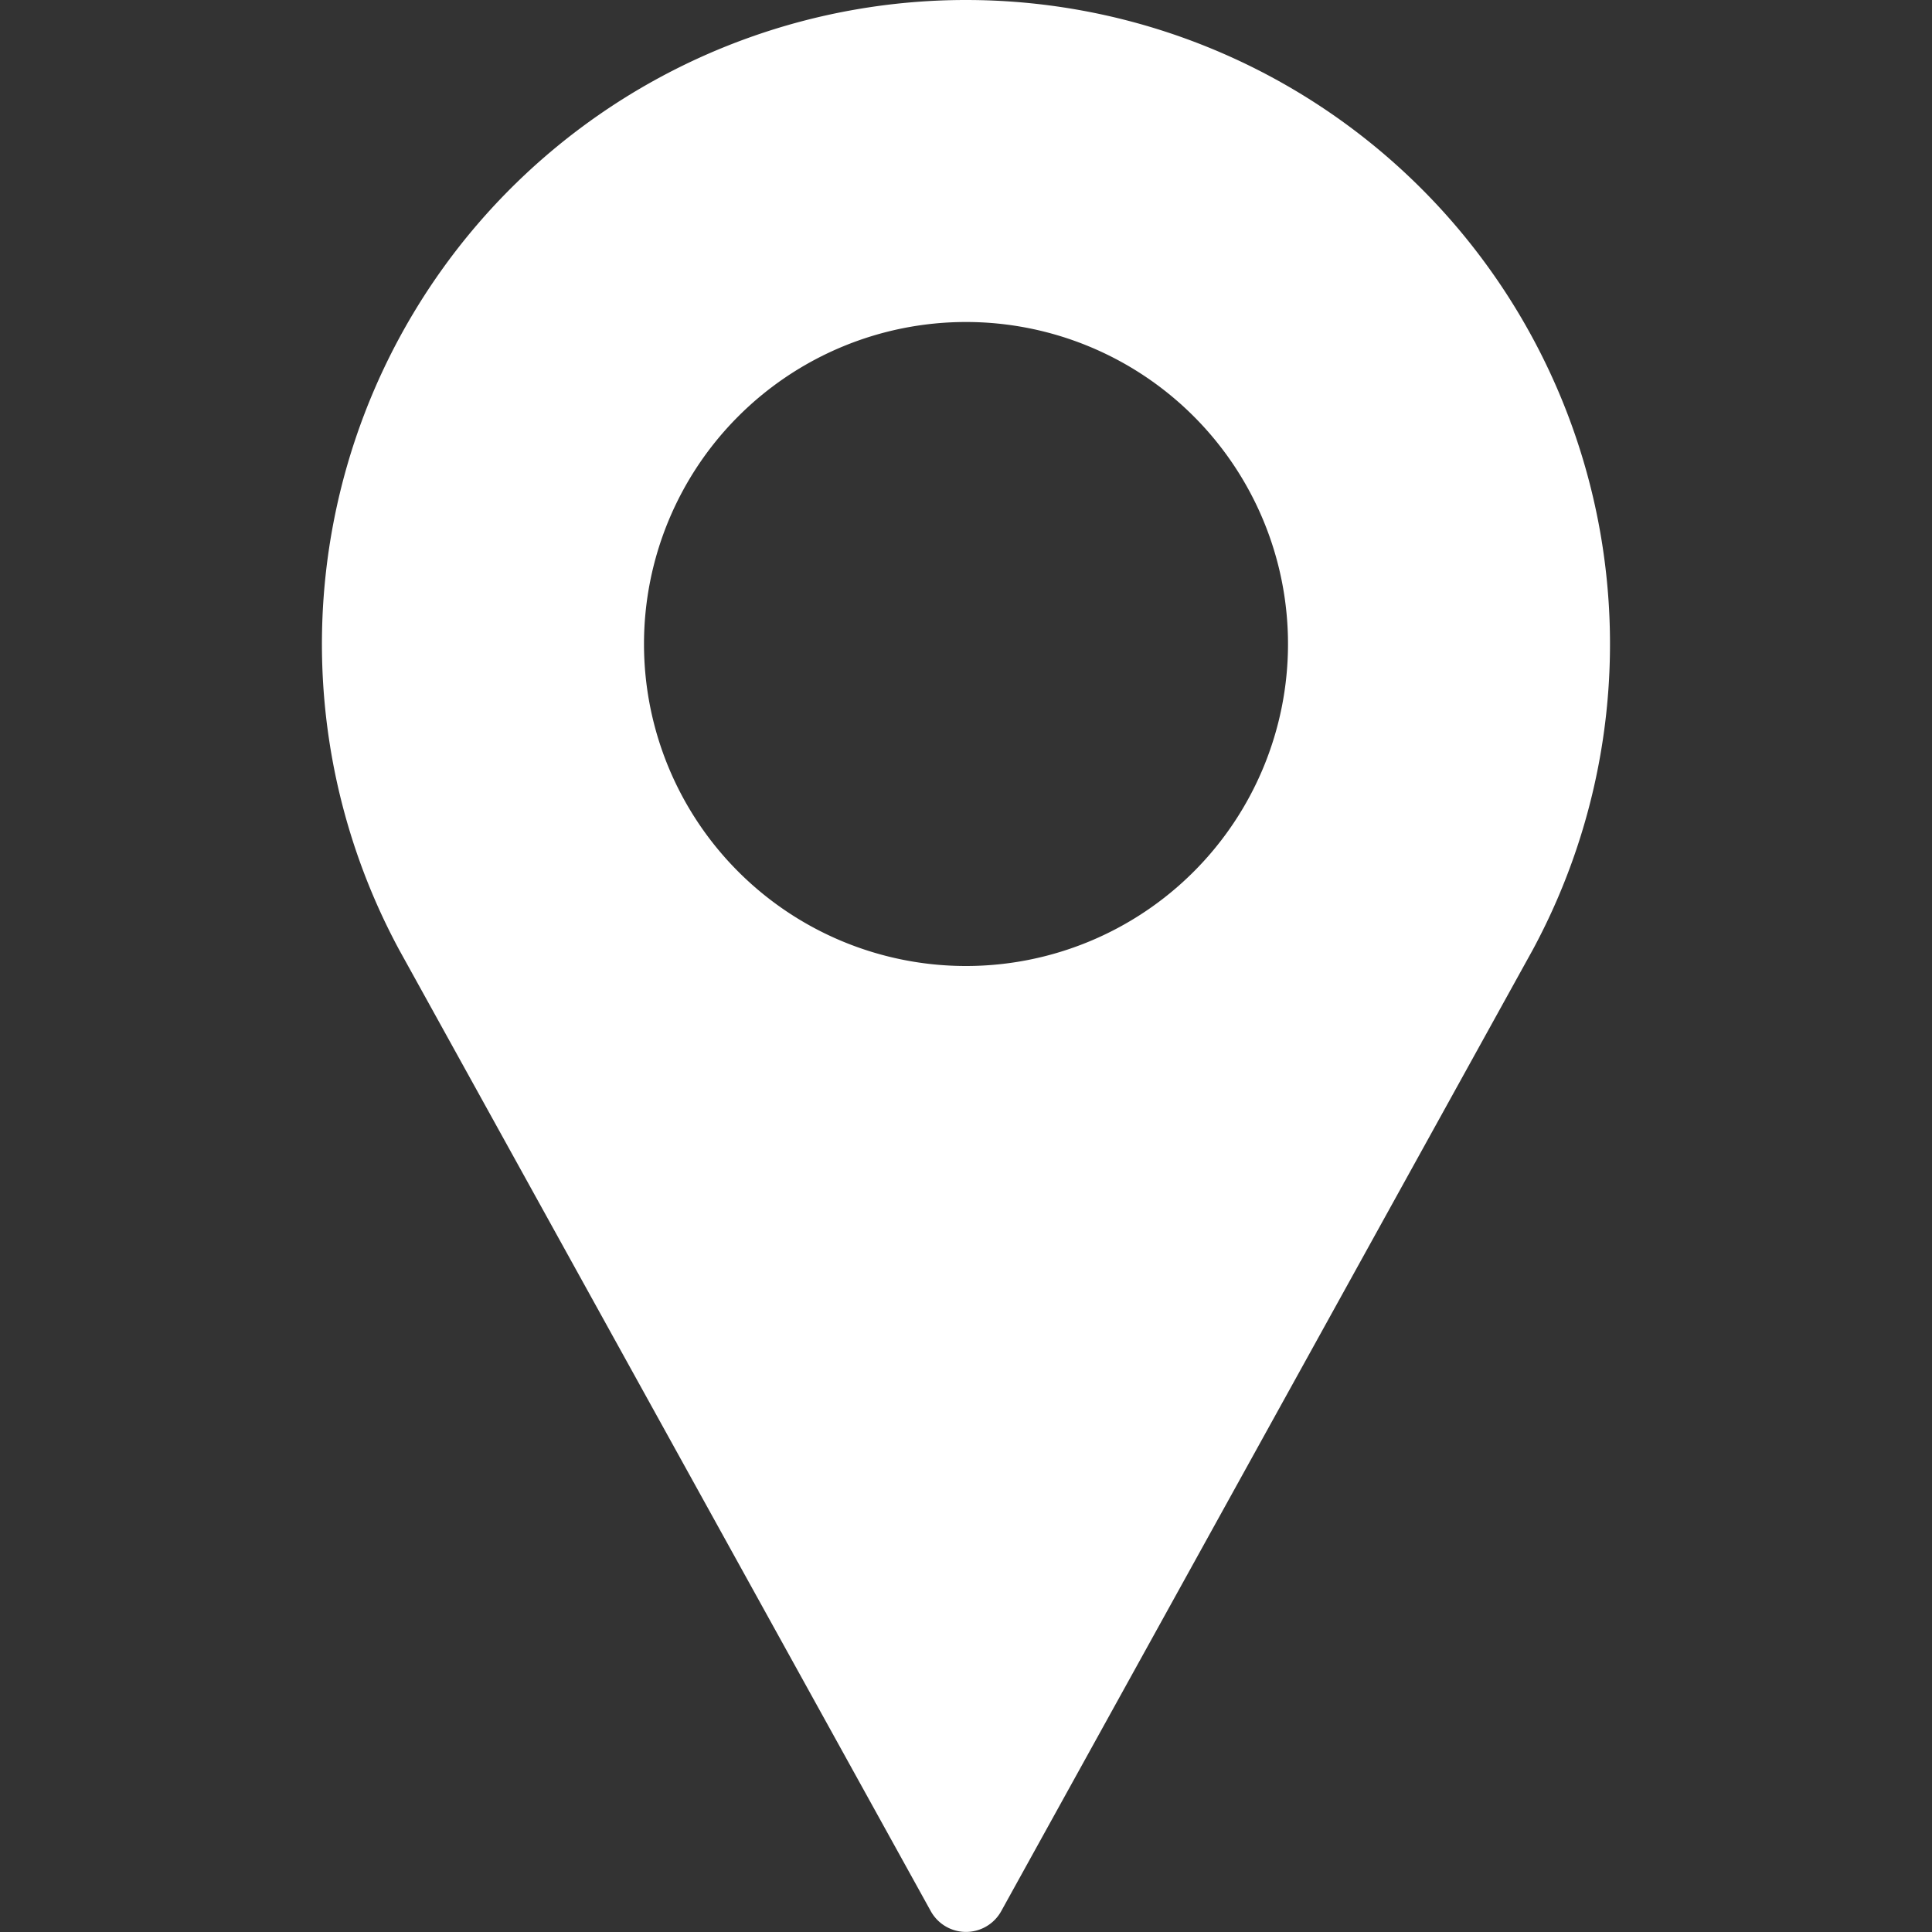 <svg xmlns="http://www.w3.org/2000/svg" xmlns:xlink="http://www.w3.org/1999/xlink" width="18" height="18" viewBox="0 0 18 18">
  <rect x="0" y="0" width="18" height="18" fill="#333333" stroke="none"/>
  <defs>
    <clipPath id="clip-path">
      <rect id="Retângulo_222" data-name="Retângulo 222" width="18" height="18" transform="translate(968 3228)" fill="#fff"/>
    </clipPath>
  </defs>
  <g id="Grupo_de_máscara_54" data-name="Grupo de máscara 54" transform="translate(-968 -3228)" clip-path="url(#clip-path)">
    <g id="pin_2_" data-name="pin (2)" transform="translate(968 3228)">
      <g id="Grupo_162" data-name="Grupo 162">
        <path id="Caminho_899" data-name="Caminho 899" d="M9,0A6,6,0,0,0,3.72,8.851l4.952,8.955a.375.375,0,0,0,.656,0l4.953-8.958A6,6,0,0,0,9,0ZM9,9a3,3,0,1,1,3-3A3,3,0,0,1,9,9Z" fill="#fff"/>
      </g>
    </g>
  </g>
</svg>
